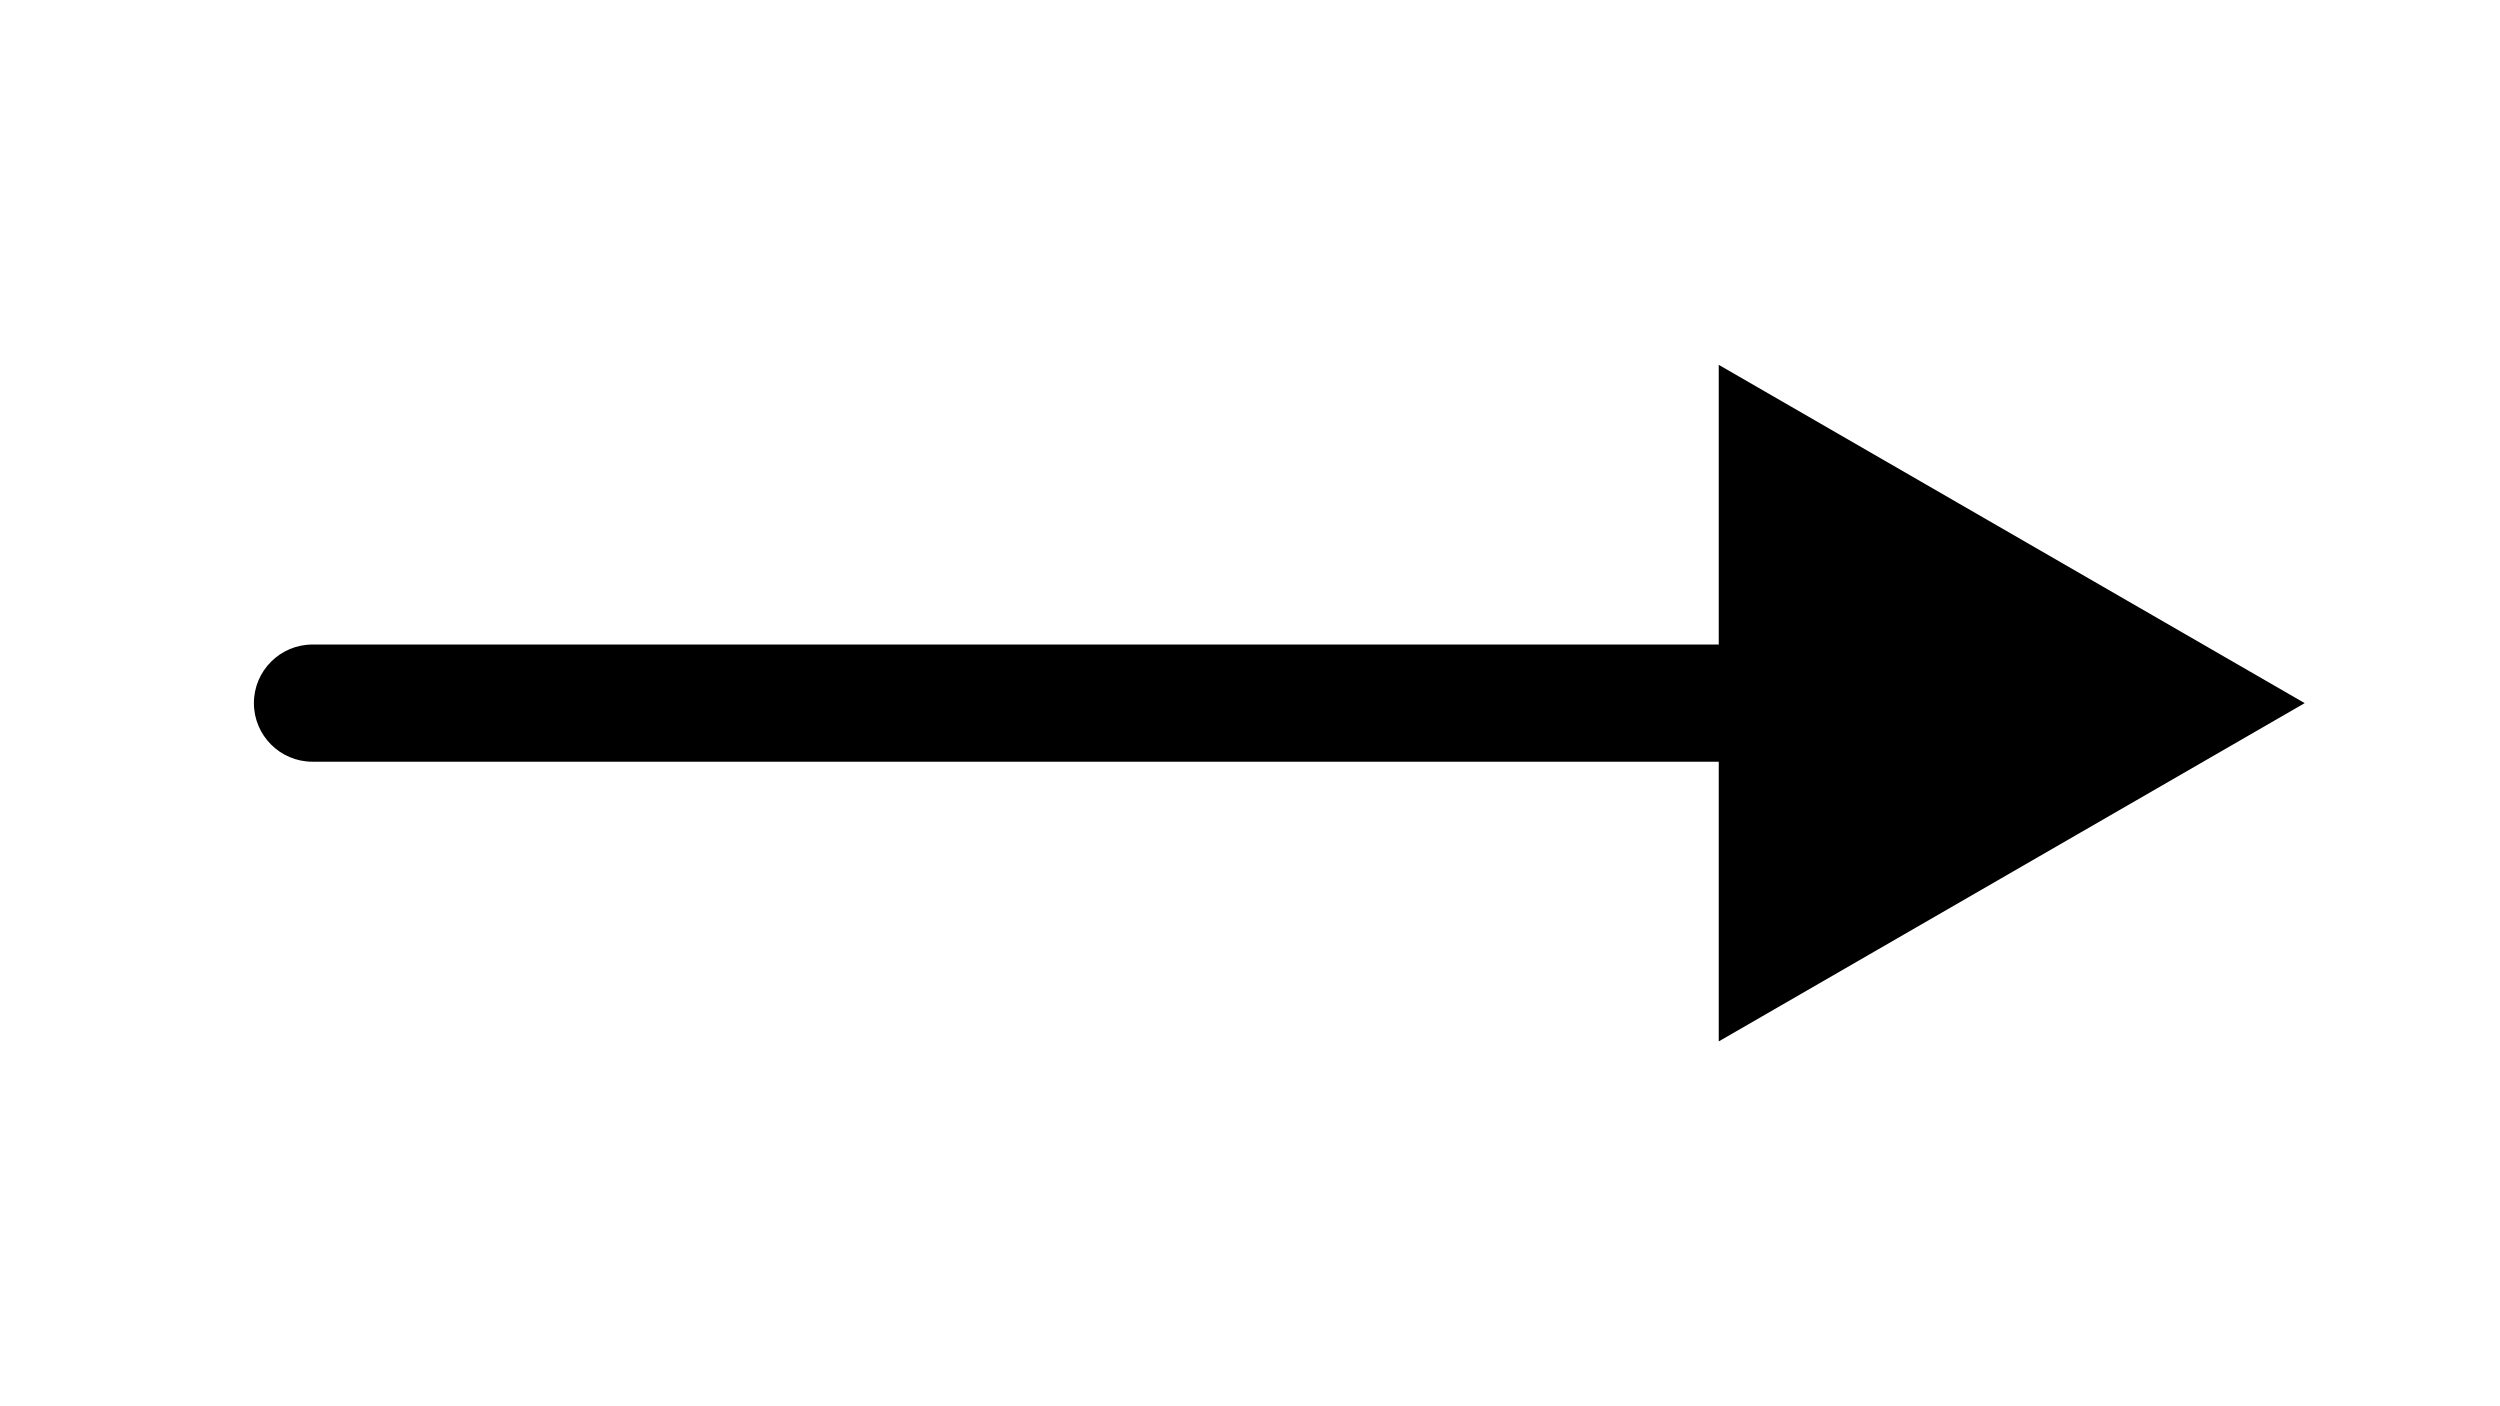 <svg width="32" height="18" viewBox="0 0 32 18" fill="none" xmlns="http://www.w3.org/2000/svg">
<path d="M4 8.25C3.586 8.25 3.25 8.586 3.25 9C3.25 9.414 3.586 9.75 4 9.75V8.25ZM29.5 9L22 4.67V13.33L29.5 9ZM4 9.75H22.75V8.25H4V9.75Z" fill="black"/>
</svg>
